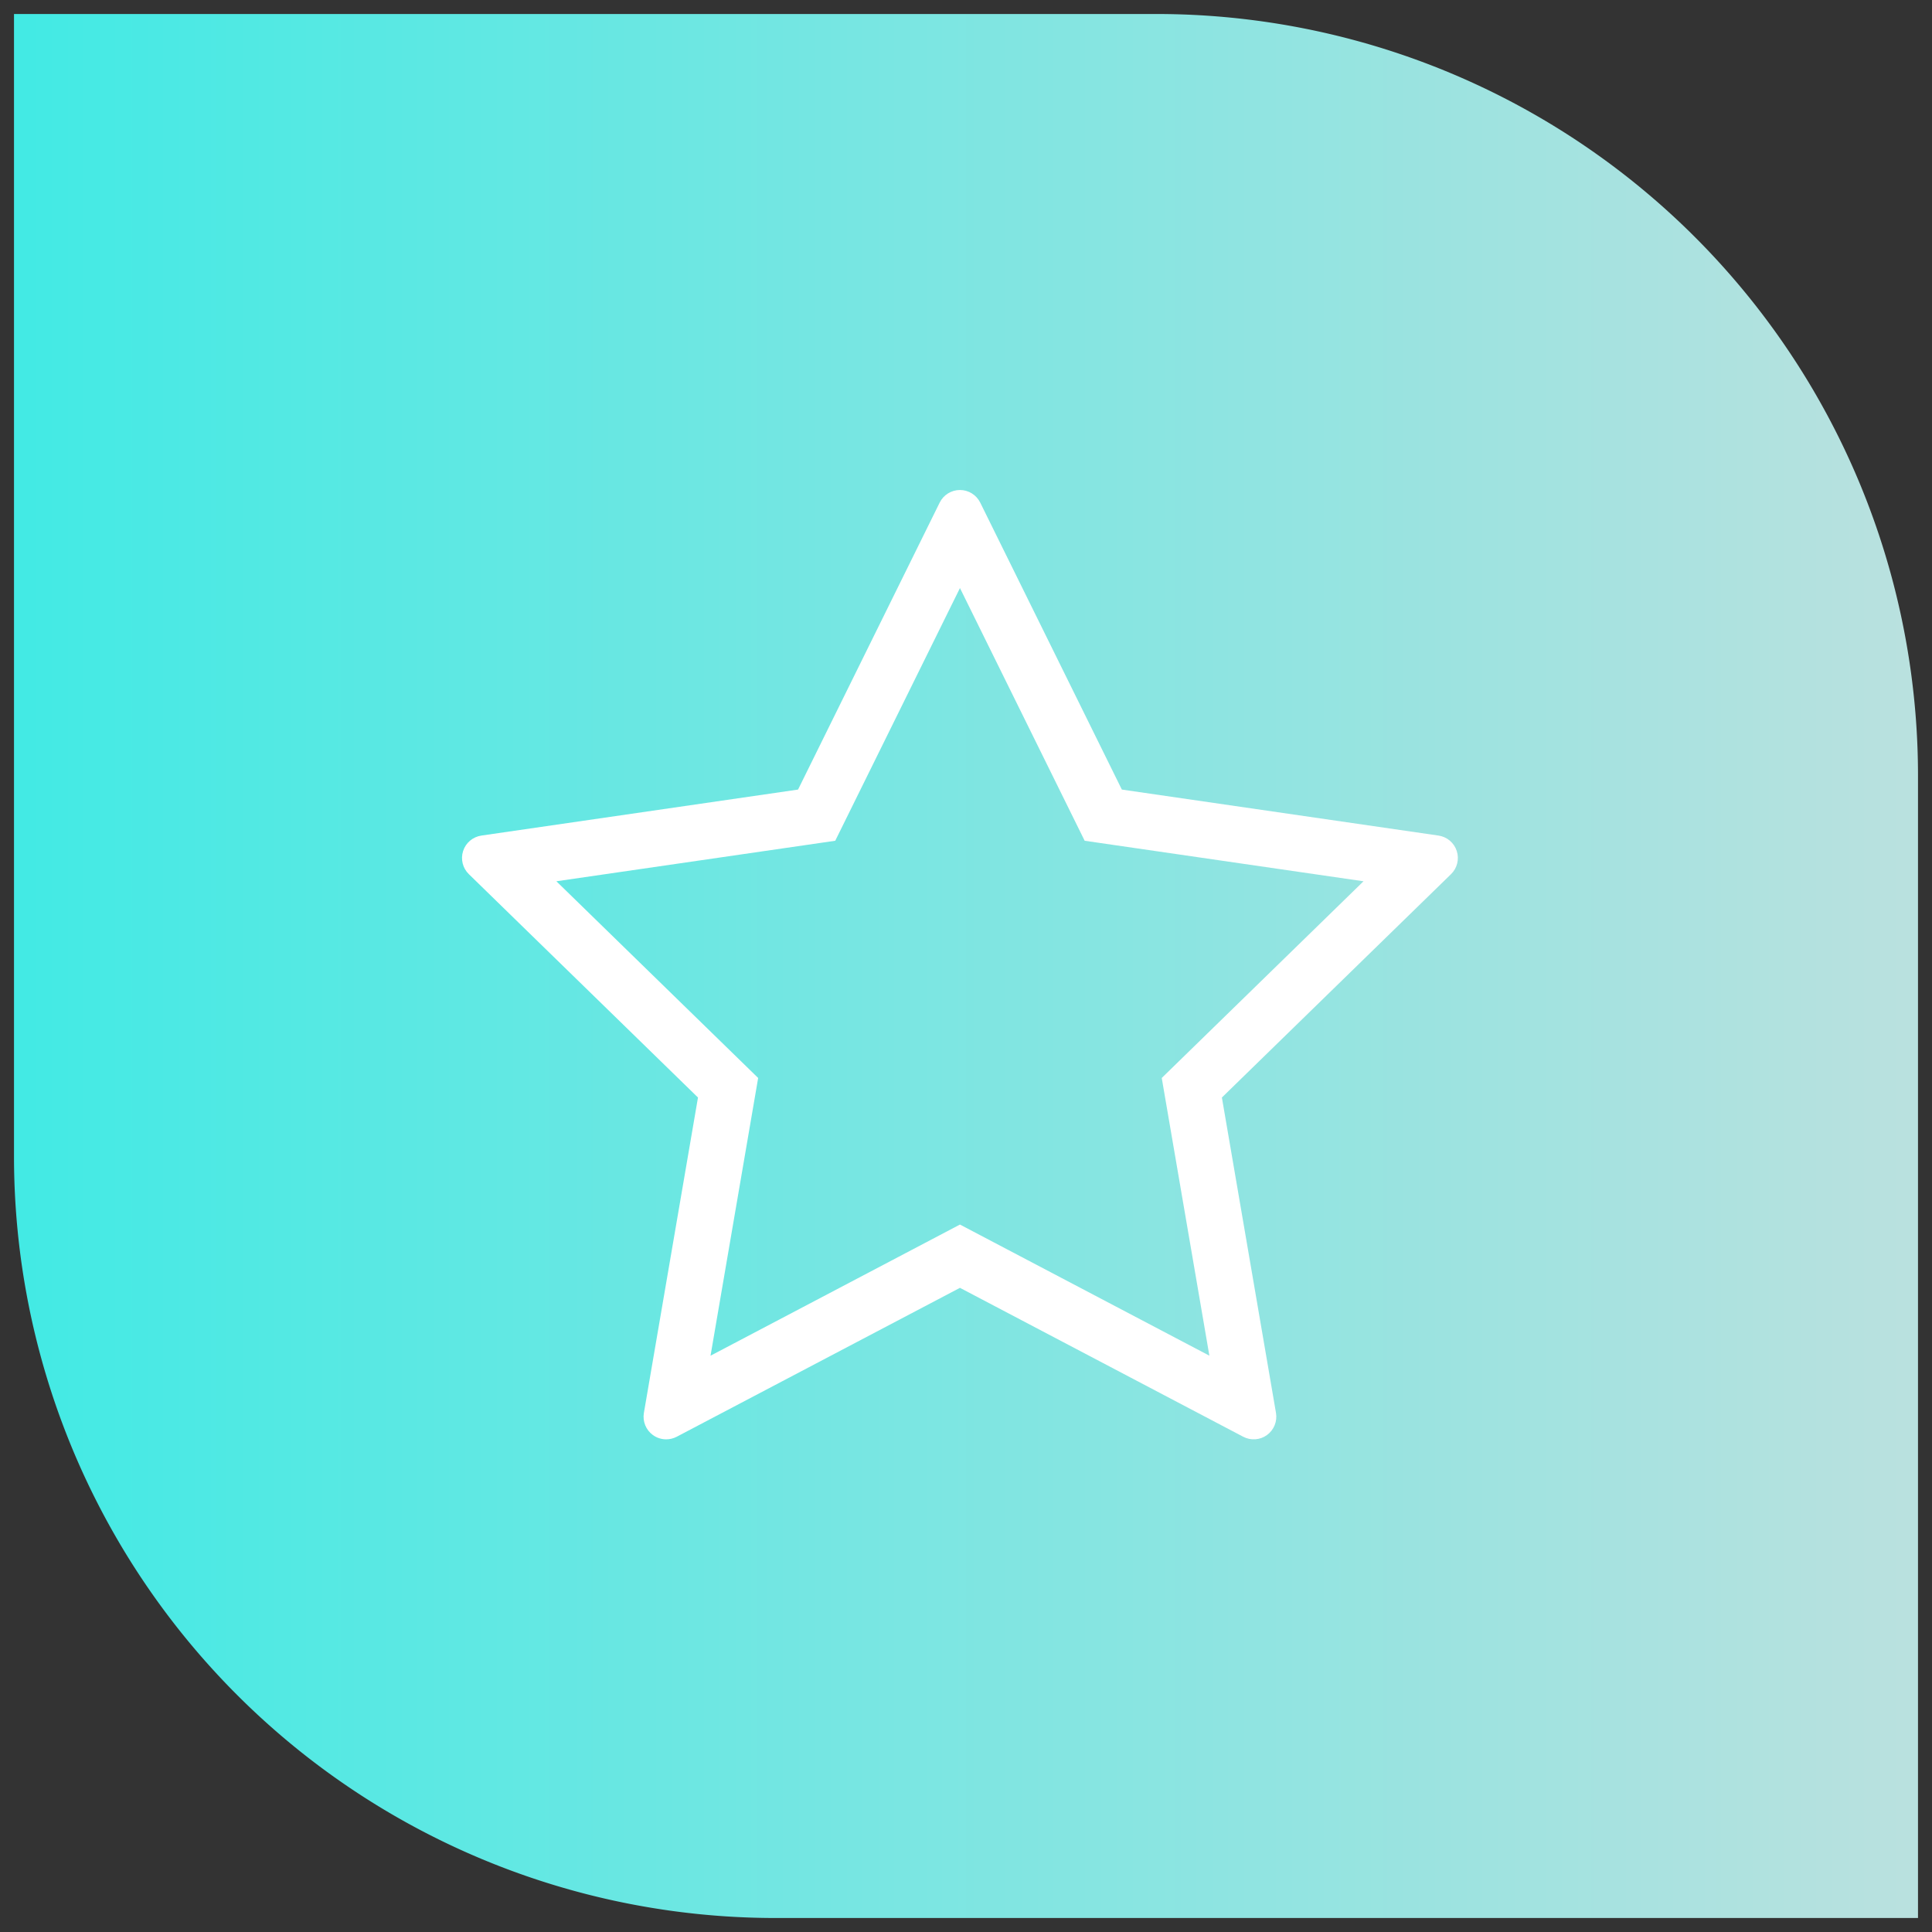 <svg xmlns="http://www.w3.org/2000/svg" xmlns:xlink="http://www.w3.org/1999/xlink" width="69" height="69" viewBox="0 0 69 69"><rect x="0" y="0" width="69" height="69" fill="#333333" stroke="none"/><defs><style>.a{stroke:rgba(0,0,0,0);fill:url(#a);}.b{fill:none;}.c,.d{stroke:none;}.d{fill:#fff;}</style><linearGradient id="a" x1="0.5" x2="0.5" y2="1" gradientUnits="objectBoundingBox"><stop offset="0" stop-color="#43eae4"/><stop offset="1" stop-color="#b9e1df"/></linearGradient></defs><g transform="translate(0.5 0.5)"><path class="a" d="M27.2,0A27.2,27.2,0,0,0,0,27.2V68H40.8A27.2,27.2,0,0,0,68,40.8V0Z" transform="translate(0 68) rotate(-90)"/><g transform="translate(10.059 9)"><g class="b"><path class="c" d="M13.233,41.905a.807.807,0,0,1-.8-.944L14.369,29.7,6.185,21.719a.807.807,0,0,1,.448-1.377L17.943,18.7,23,8.45a.807.807,0,0,1,1.448,0L29.507,18.7l11.31,1.644a.807.807,0,0,1,.447,1.377L33.08,29.7l1.932,11.265a.807.807,0,0,1-1.171.851L23.725,36.494,13.608,41.813A.809.809,0,0,1,13.233,41.905Z"/><path class="d" d="M 14.817 38.918 L 23.725 34.234 L 32.633 38.917 L 30.932 28.999 L 38.138 21.974 L 28.179 20.527 L 23.725 11.502 L 19.271 20.527 L 9.312 21.974 L 16.518 28.999 L 14.817 38.918 M 13.233 41.905 C 13.065 41.905 12.899 41.853 12.758 41.751 C 12.51 41.57 12.385 41.264 12.437 40.961 L 14.369 29.697 L 6.185 21.719 C 5.965 21.505 5.886 21.184 5.981 20.892 C 6.076 20.599 6.328 20.387 6.633 20.342 L 17.943 18.699 L 23.001 8.45 C 23.137 8.174 23.418 8 23.725 8 C 24.032 8 24.312 8.174 24.449 8.45 L 29.507 18.699 L 40.817 20.342 C 41.121 20.386 41.373 20.599 41.468 20.892 C 41.563 21.184 41.484 21.505 41.264 21.719 L 33.08 29.697 L 35.012 40.961 C 35.064 41.264 34.939 41.57 34.691 41.751 C 34.442 41.932 34.113 41.955 33.841 41.812 L 23.725 36.494 L 13.608 41.813 C 13.491 41.874 13.361 41.905 13.233 41.905 Z"/></g></g></g></svg>